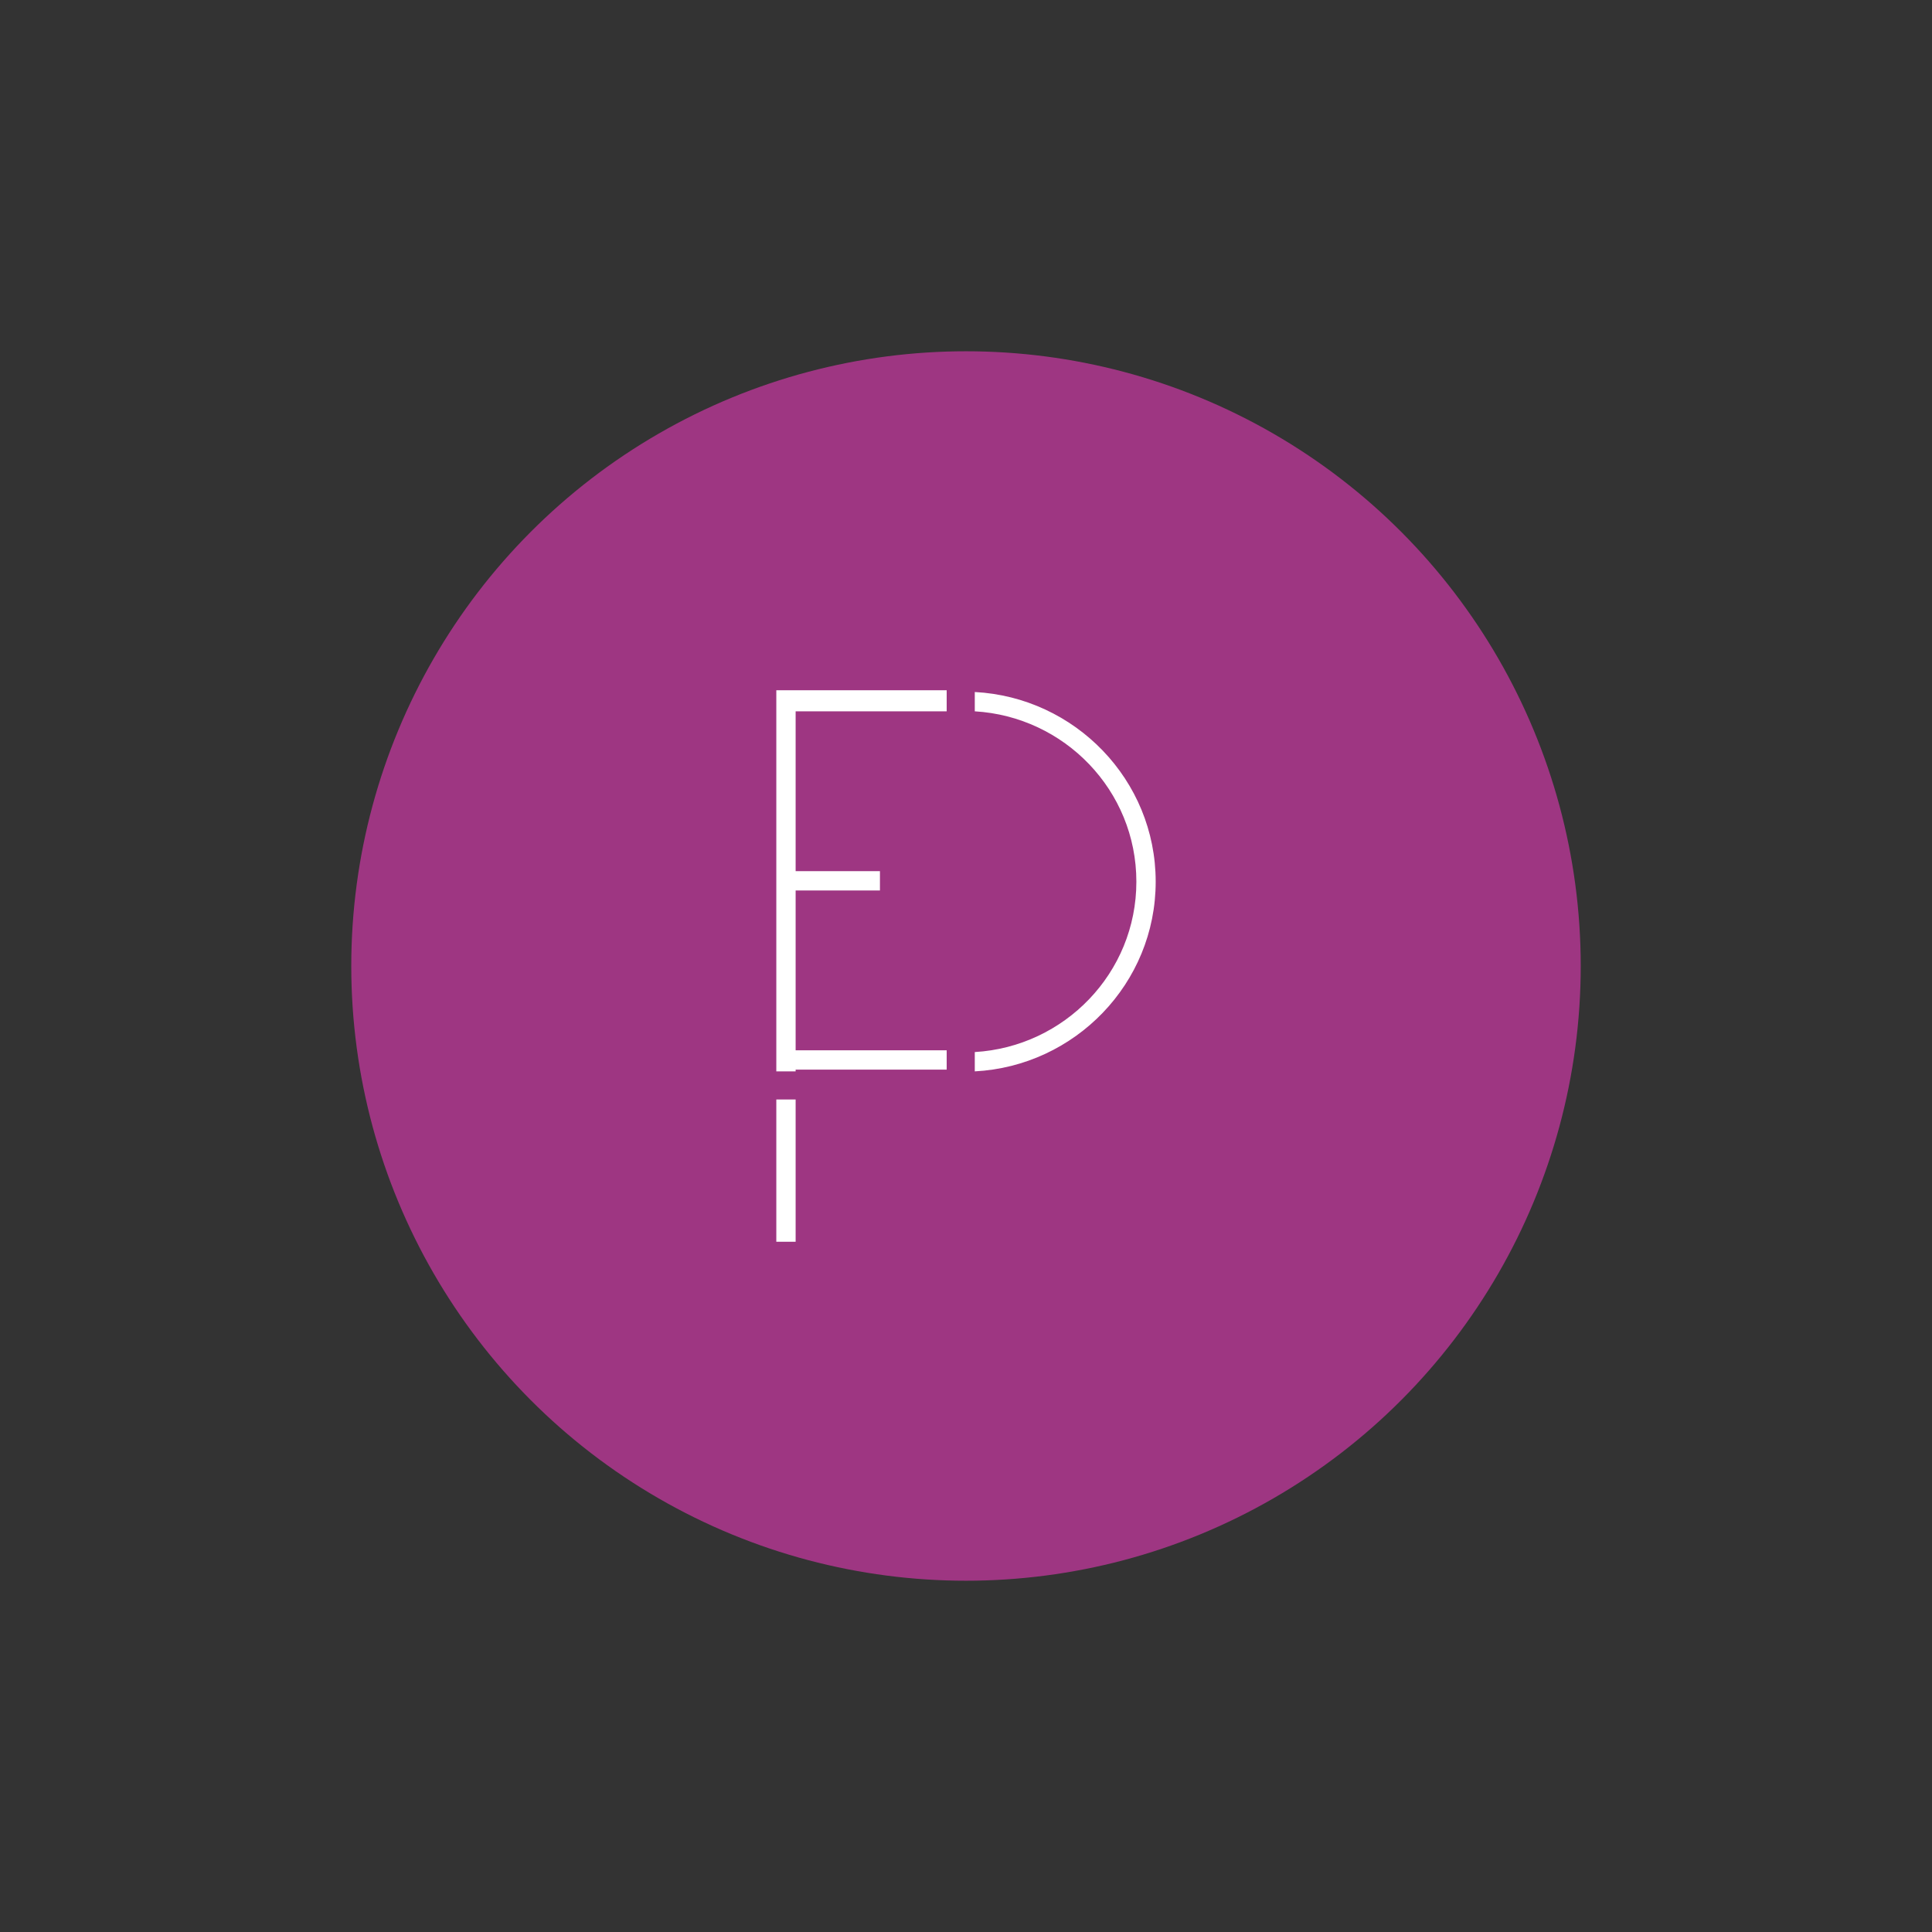 <?xml version="1.0" encoding="utf-8"?>
<!-- Generator: Adobe Illustrator 21.1.0, SVG Export Plug-In . SVG Version: 6.00 Build 0)  -->
<svg version="1.1" id="Calque_1" xmlns="http://www.w3.org/2000/svg" xmlns:xlink="http://www.w3.org/1999/xlink" x="0px" y="0px"
	 width="110px" height="110px" viewBox="0 0 110 110" style="enable-background:new 0 0 110 110;" xml:space="preserve">
<rect x="0" y="0" width="110" height="110" fill="#333333" stroke="none"/>
<style type="text/css">
	.st0{fill-rule:evenodd;clip-rule:evenodd;fill:#9E3682;}
	.st1{fill:#FFFFFF;}
</style>
<g>
	<circle class="st0" cx="55" cy="55" r="35"/>
	<g>
		<path class="st1" d="M55.5,40.5c5.1,0.3,9.2,4.5,9.2,9.7c0,5.2-4.1,9.4-9.2,9.7v1.1c5.7-0.3,10.3-5,10.3-10.8
			c0-5.8-4.6-10.5-10.3-10.8V40.5z"/>
		<rect x="44.2" y="62.6" class="st1" width="1.1" height="8.1"/>
		<polygon class="st1" points="45.3,61 45.3,60.9 53.9,60.9 53.9,59.8 45.3,59.8 45.3,50.7 50.1,50.7 50.1,49.6 45.3,49.6 
			45.3,40.5 53.9,40.5 53.9,39.3 45.3,39.3 44.2,39.3 44.2,40.5 44.2,49.6 44.2,50.7 44.2,59.8 44.2,60.9 44.2,61 		"/>
	</g>
</g>
</svg>
